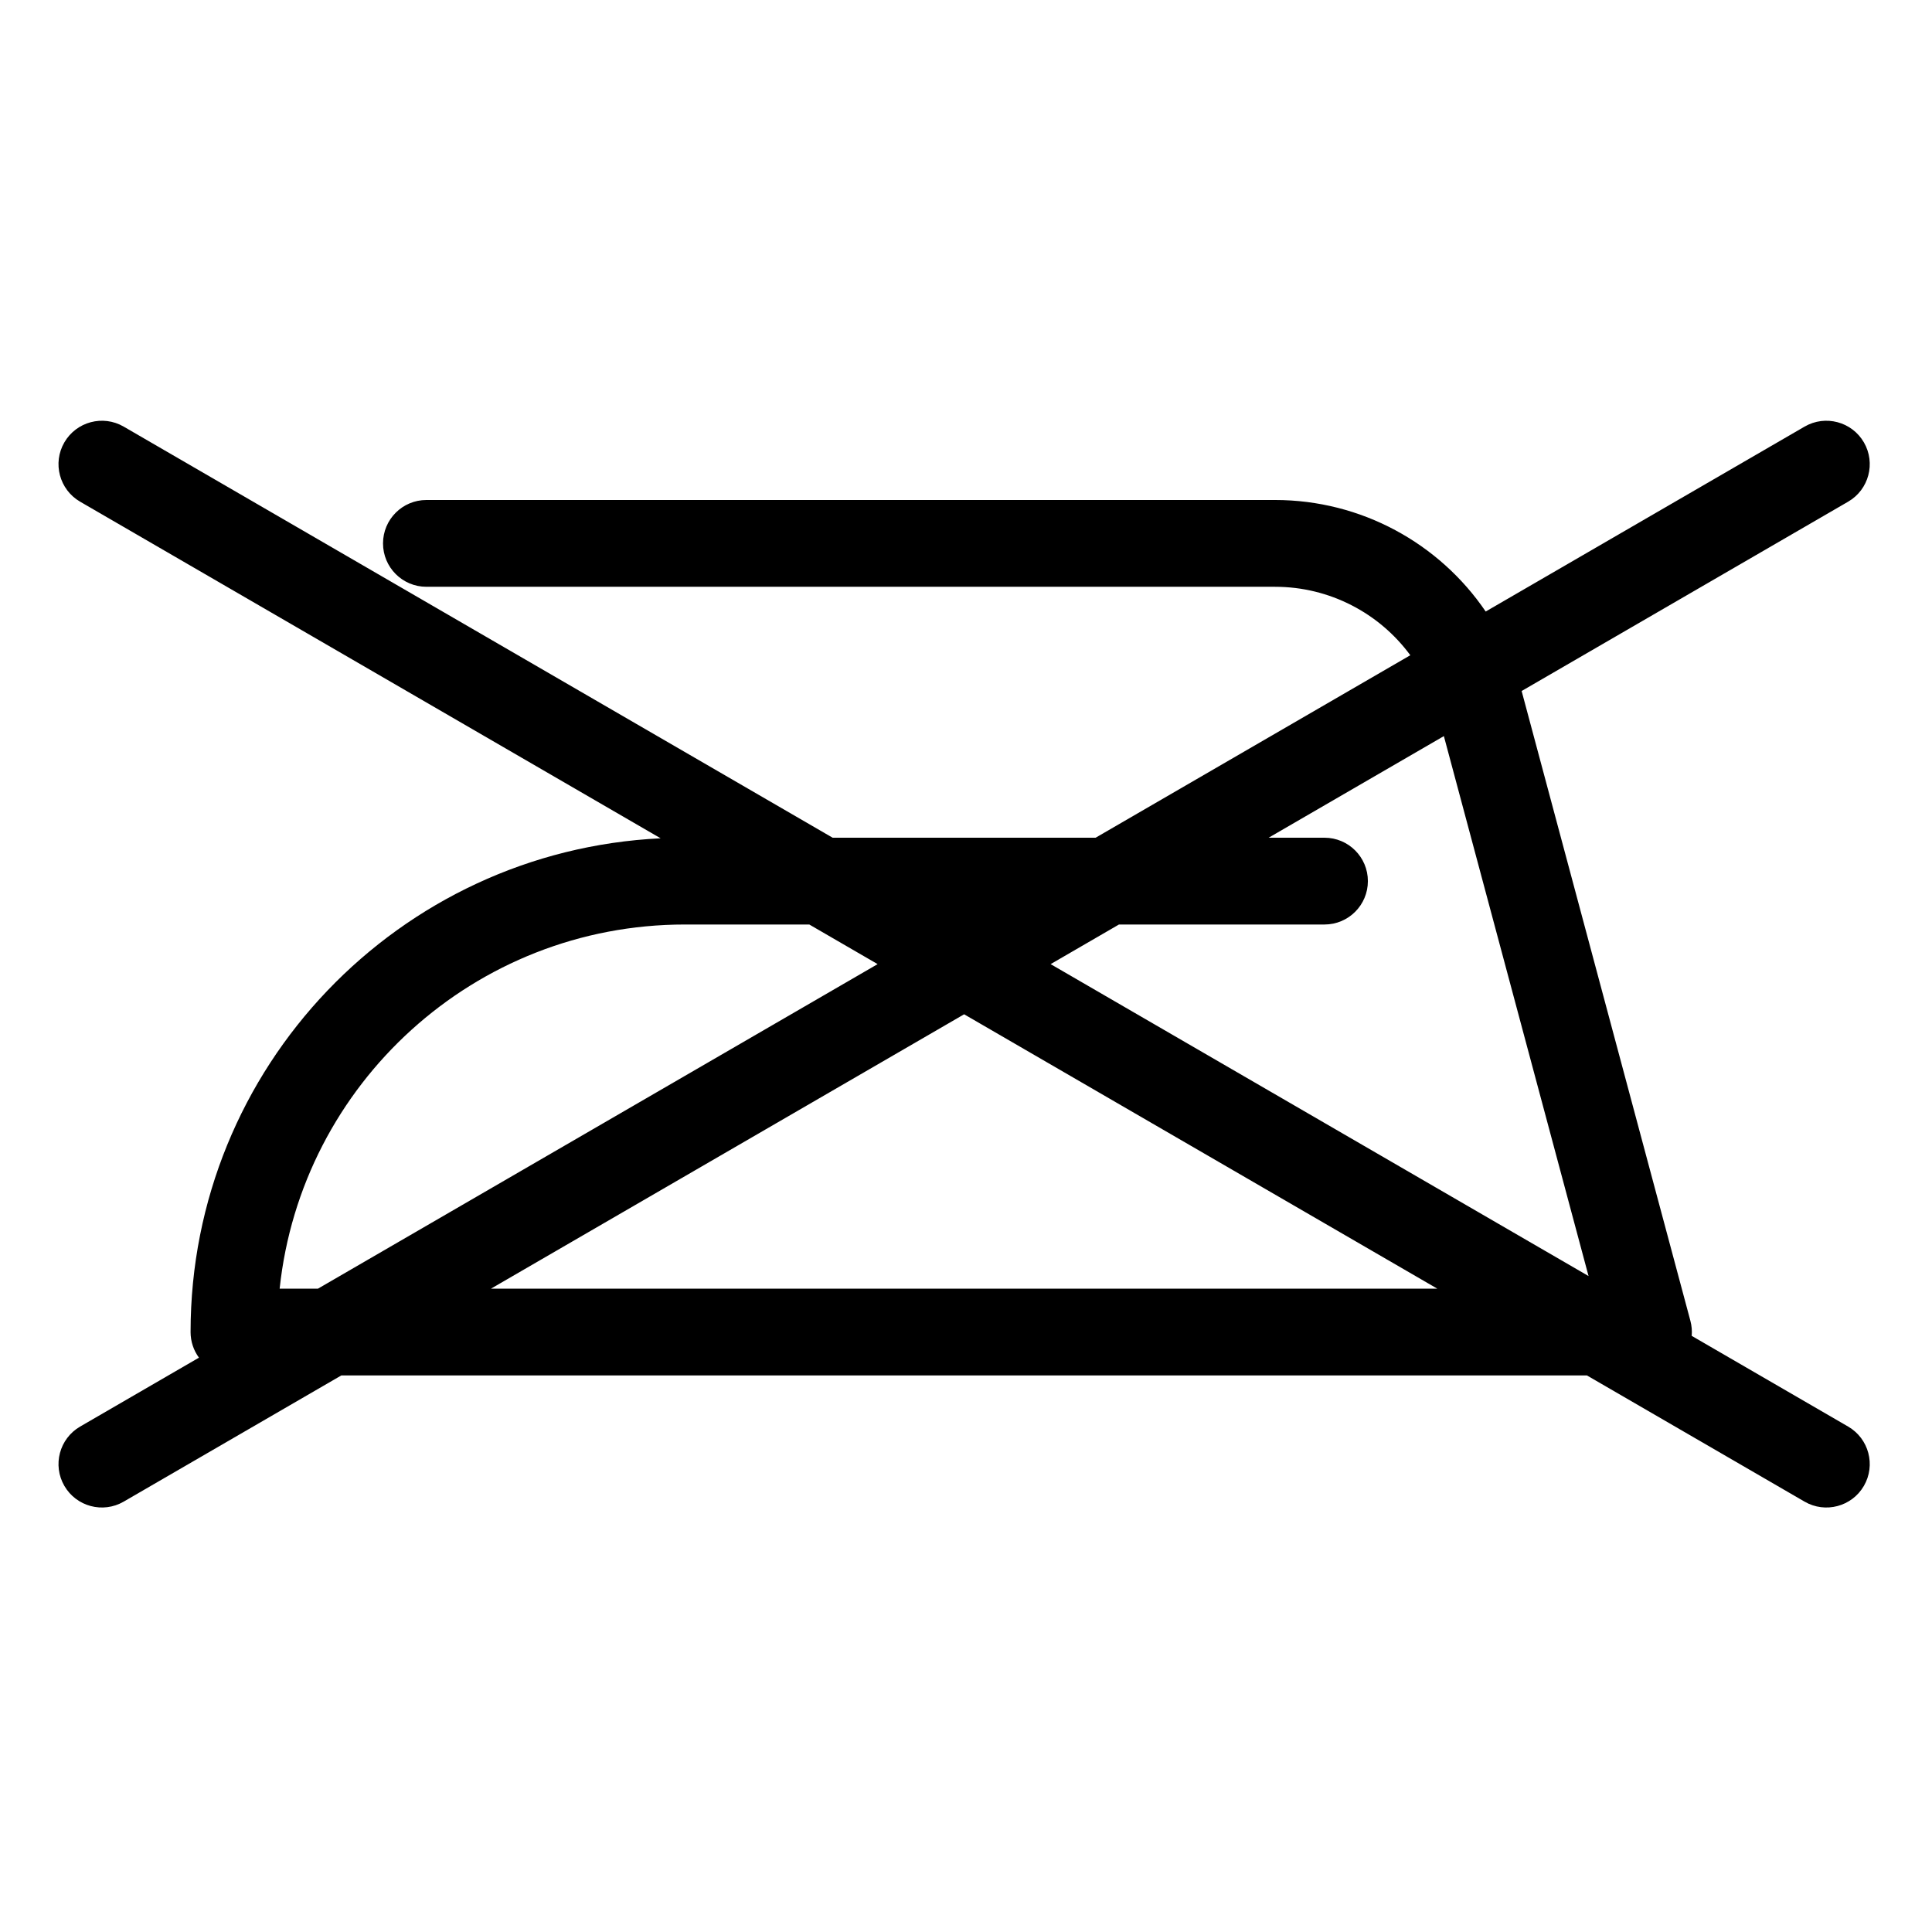 <svg width="512" height="512" viewBox="0 0 512 512" fill="none" xmlns="http://www.w3.org/2000/svg">
<path fill-rule="evenodd" clip-rule="evenodd" d="M17.055 117.235C20.241 111.741 27.278 109.869 32.773 113.055L220.657 222.004H290.35L373.748 173.644C365.544 162.491 352.366 155.504 337.891 155.504H113.004C106.653 155.504 101.504 150.355 101.504 144.004C101.504 137.653 106.653 132.504 113.004 132.504H337.891C360.718 132.504 381.418 143.959 393.724 162.061L478.235 113.055C483.73 109.869 490.766 111.741 493.952 117.235C497.138 122.729 495.267 129.766 489.773 132.952L403.25 183.124L447.971 350.027C448.324 351.343 448.436 352.693 448.318 354.017L489.773 378.055C495.267 381.241 497.138 388.278 493.952 393.773C490.766 399.267 483.729 401.138 478.235 397.952L420.552 364.504H90.455L32.773 397.952C27.278 401.138 20.242 399.267 17.056 393.773C13.87 388.278 15.741 381.241 21.235 378.055L52.723 359.796C51.328 357.893 50.504 355.545 50.504 353.004C50.504 282.81 105.712 225.511 175.074 222.159L21.235 132.952C15.741 129.766 13.869 122.729 17.055 117.235ZM214.471 245.004H181.504C125.742 245.004 79.85 287.264 74.109 341.504H84.269L232.579 255.504L214.471 245.004ZM130.12 341.504H380.888L255.504 268.797L130.12 341.504ZM420.982 338.166L382.64 195.075L336.201 222.004H351.004C357.355 222.004 362.504 227.153 362.504 233.504C362.504 239.855 357.355 245.004 351.004 245.004H296.536L278.429 255.504L420.982 338.166Z" fill="black"/>
</svg>
